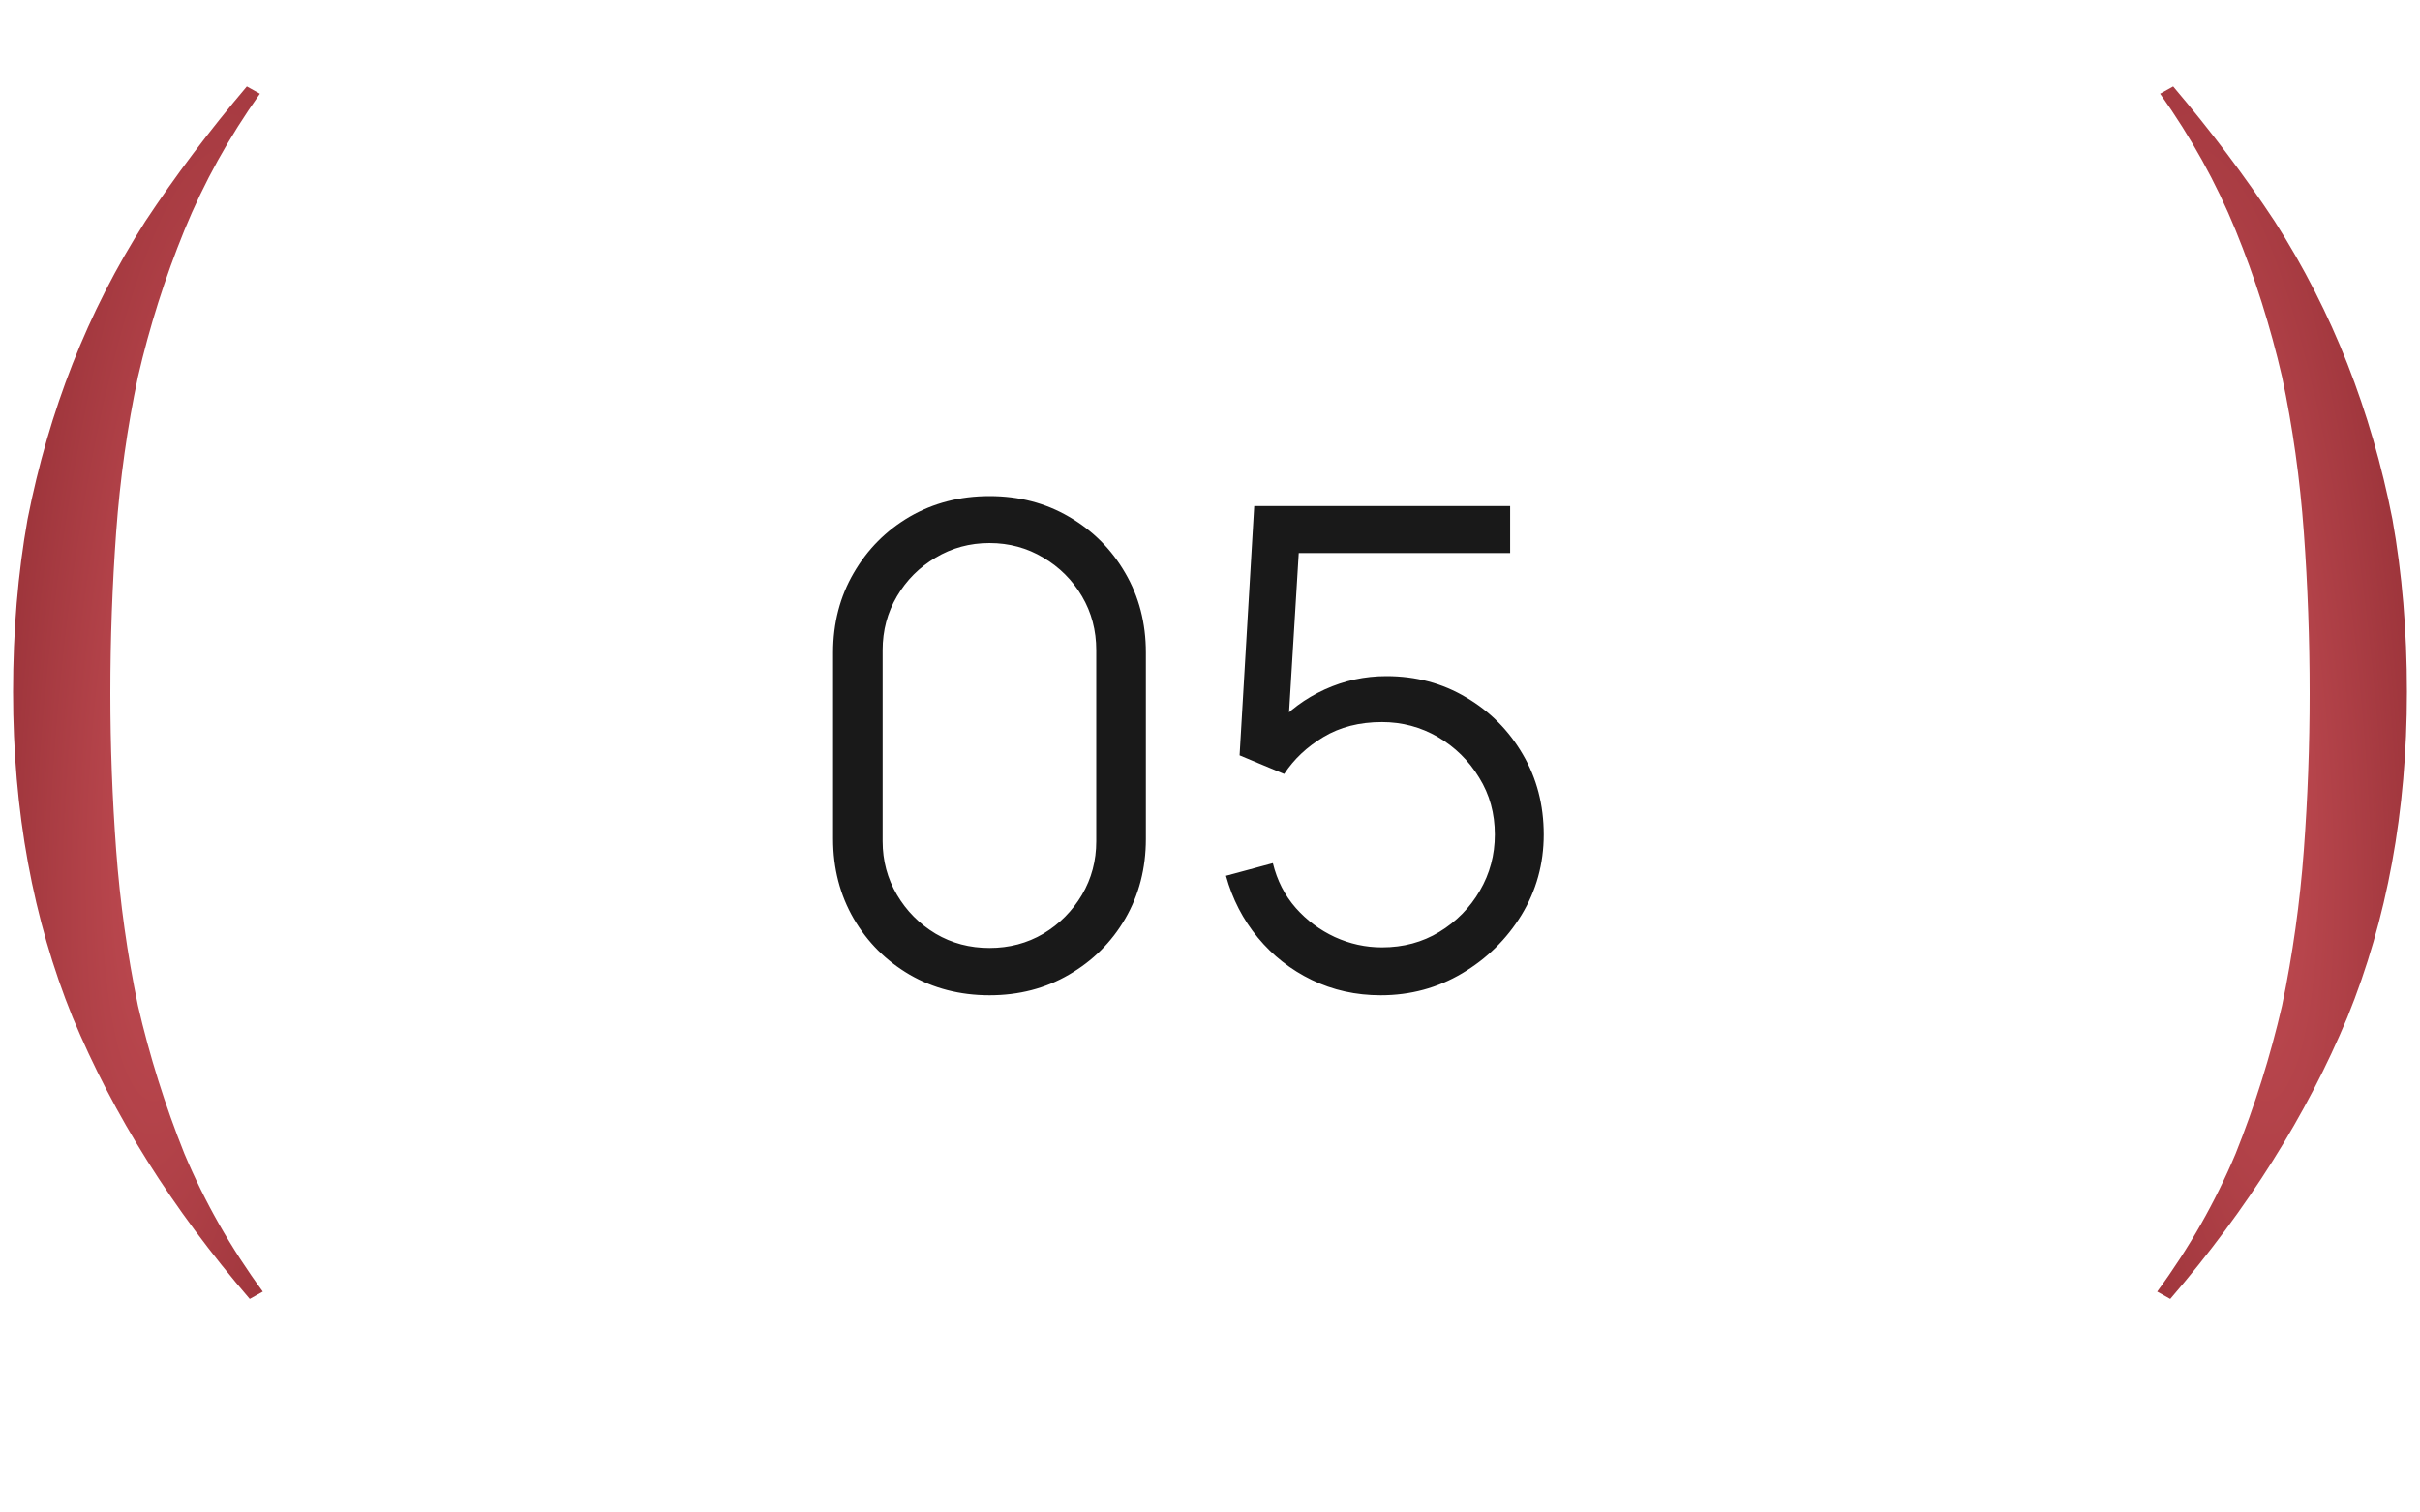 <?xml version="1.0" encoding="UTF-8"?> <svg xmlns="http://www.w3.org/2000/svg" width="40" height="25" viewBox="0 0 40 25" fill="none"><g clip-path="url(#clip0_2353_4419)"><path d="M4.128 21.47C2.848 19.982 1.872 18.43 1.2 16.814C0.544 15.197 0.216 13.405 0.216 11.438C0.216 10.43 0.296 9.477 0.456 8.581C0.632 7.685 0.88 6.829 1.2 6.013C1.52 5.197 1.92 4.413 2.4 3.661C2.896 2.909 3.456 2.165 4.08 1.429L4.296 1.549C3.784 2.269 3.368 3.021 3.048 3.805C2.728 4.589 2.472 5.397 2.28 6.229C2.104 7.061 1.984 7.917 1.92 8.797C1.856 9.677 1.824 10.566 1.824 11.461C1.824 12.325 1.856 13.19 1.92 14.053C1.984 14.918 2.104 15.774 2.28 16.622C2.472 17.453 2.728 18.27 3.048 19.07C3.384 19.869 3.816 20.63 4.344 21.349L4.128 21.47Z" fill="url(#paint0_radial_2353_4419)"></path><path d="M35.872 21.47C37.152 19.982 38.128 18.43 38.8 16.814C39.456 15.197 39.784 13.405 39.784 11.438C39.784 10.43 39.704 9.477 39.544 8.581C39.368 7.685 39.12 6.829 38.8 6.013C38.48 5.197 38.08 4.413 37.6 3.661C37.104 2.909 36.544 2.165 35.92 1.429L35.704 1.549C36.216 2.269 36.632 3.021 36.952 3.805C37.272 4.589 37.528 5.397 37.72 6.229C37.896 7.061 38.016 7.917 38.08 8.797C38.144 9.677 38.176 10.566 38.176 11.461C38.176 12.325 38.144 13.19 38.08 14.053C38.016 14.918 37.896 15.774 37.72 16.622C37.528 17.453 37.272 18.27 36.952 19.07C36.616 19.869 36.184 20.63 35.656 21.349L35.872 21.47Z" fill="url(#paint1_radial_2353_4419)"></path><path d="M16.355 16.451C15.867 16.451 15.427 16.337 15.035 16.11C14.646 15.882 14.338 15.574 14.111 15.185C13.884 14.793 13.77 14.353 13.77 13.866V10.786C13.77 10.298 13.884 9.86 14.111 9.471C14.338 9.079 14.646 8.769 15.035 8.541C15.427 8.314 15.867 8.2 16.355 8.2C16.843 8.2 17.281 8.314 17.669 8.541C18.062 8.769 18.372 9.079 18.599 9.471C18.826 9.86 18.94 10.298 18.94 10.786V13.866C18.94 14.353 18.826 14.793 18.599 15.185C18.372 15.574 18.062 15.882 17.669 16.11C17.281 16.337 16.843 16.451 16.355 16.451ZM16.355 15.669C16.681 15.669 16.978 15.591 17.246 15.433C17.514 15.272 17.726 15.057 17.884 14.79C18.042 14.522 18.12 14.227 18.12 13.904V10.747C18.12 10.421 18.042 10.124 17.884 9.856C17.726 9.588 17.514 9.376 17.246 9.218C16.978 9.057 16.681 8.976 16.355 8.976C16.029 8.976 15.732 9.057 15.464 9.218C15.196 9.376 14.984 9.588 14.826 9.856C14.668 10.124 14.589 10.421 14.589 10.747V13.904C14.589 14.227 14.668 14.522 14.826 14.79C14.984 15.057 15.196 15.272 15.464 15.433C15.732 15.591 16.029 15.669 16.355 15.669ZM22.821 16.451C22.411 16.451 22.031 16.366 21.683 16.198C21.334 16.029 21.038 15.796 20.792 15.499C20.546 15.202 20.37 14.861 20.264 14.476L21.039 14.267C21.109 14.553 21.235 14.8 21.419 15.009C21.602 15.215 21.817 15.374 22.062 15.488C22.312 15.602 22.572 15.659 22.843 15.659C23.195 15.659 23.511 15.574 23.789 15.405C24.072 15.233 24.295 15.006 24.46 14.723C24.625 14.441 24.708 14.131 24.708 13.794C24.708 13.446 24.622 13.132 24.449 12.854C24.277 12.571 24.05 12.348 23.767 12.182C23.485 12.018 23.177 11.935 22.843 11.935C22.469 11.935 22.147 12.018 21.875 12.182C21.604 12.344 21.388 12.547 21.226 12.793L20.489 12.485L20.731 8.365H24.961V9.141H21.089L21.49 8.761L21.276 12.276L21.072 12.007C21.3 11.746 21.575 11.543 21.897 11.396C22.22 11.249 22.559 11.176 22.915 11.176C23.402 11.176 23.843 11.293 24.235 11.528C24.627 11.759 24.939 12.072 25.17 12.469C25.401 12.864 25.516 13.306 25.516 13.794C25.516 14.278 25.393 14.722 25.148 15.125C24.902 15.525 24.576 15.845 24.169 16.087C23.762 16.329 23.313 16.451 22.821 16.451Z" fill="#191919"></path></g><defs><radialGradient id="paint0_radial_2353_4419" cx="0" cy="0" r="1" gradientTransform="matrix(5.567 -9.257 0.268 22.635 3 12.286)" gradientUnits="userSpaceOnUse"><stop stop-color="#C54E55"></stop><stop offset="1" stop-color="#802228"></stop></radialGradient><radialGradient id="paint1_radial_2353_4419" cx="0" cy="0" r="1" gradientTransform="matrix(-5.567 -9.257 -0.268 22.635 37 12.286)" gradientUnits="userSpaceOnUse"><stop stop-color="#C54E55"></stop><stop offset="1" stop-color="#802228"></stop></radialGradient><clipPath id="clip0_2353_4419"><rect width="40" height="24" fill="white" transform="translate(0 0.285)"></rect></clipPath></defs></svg> 